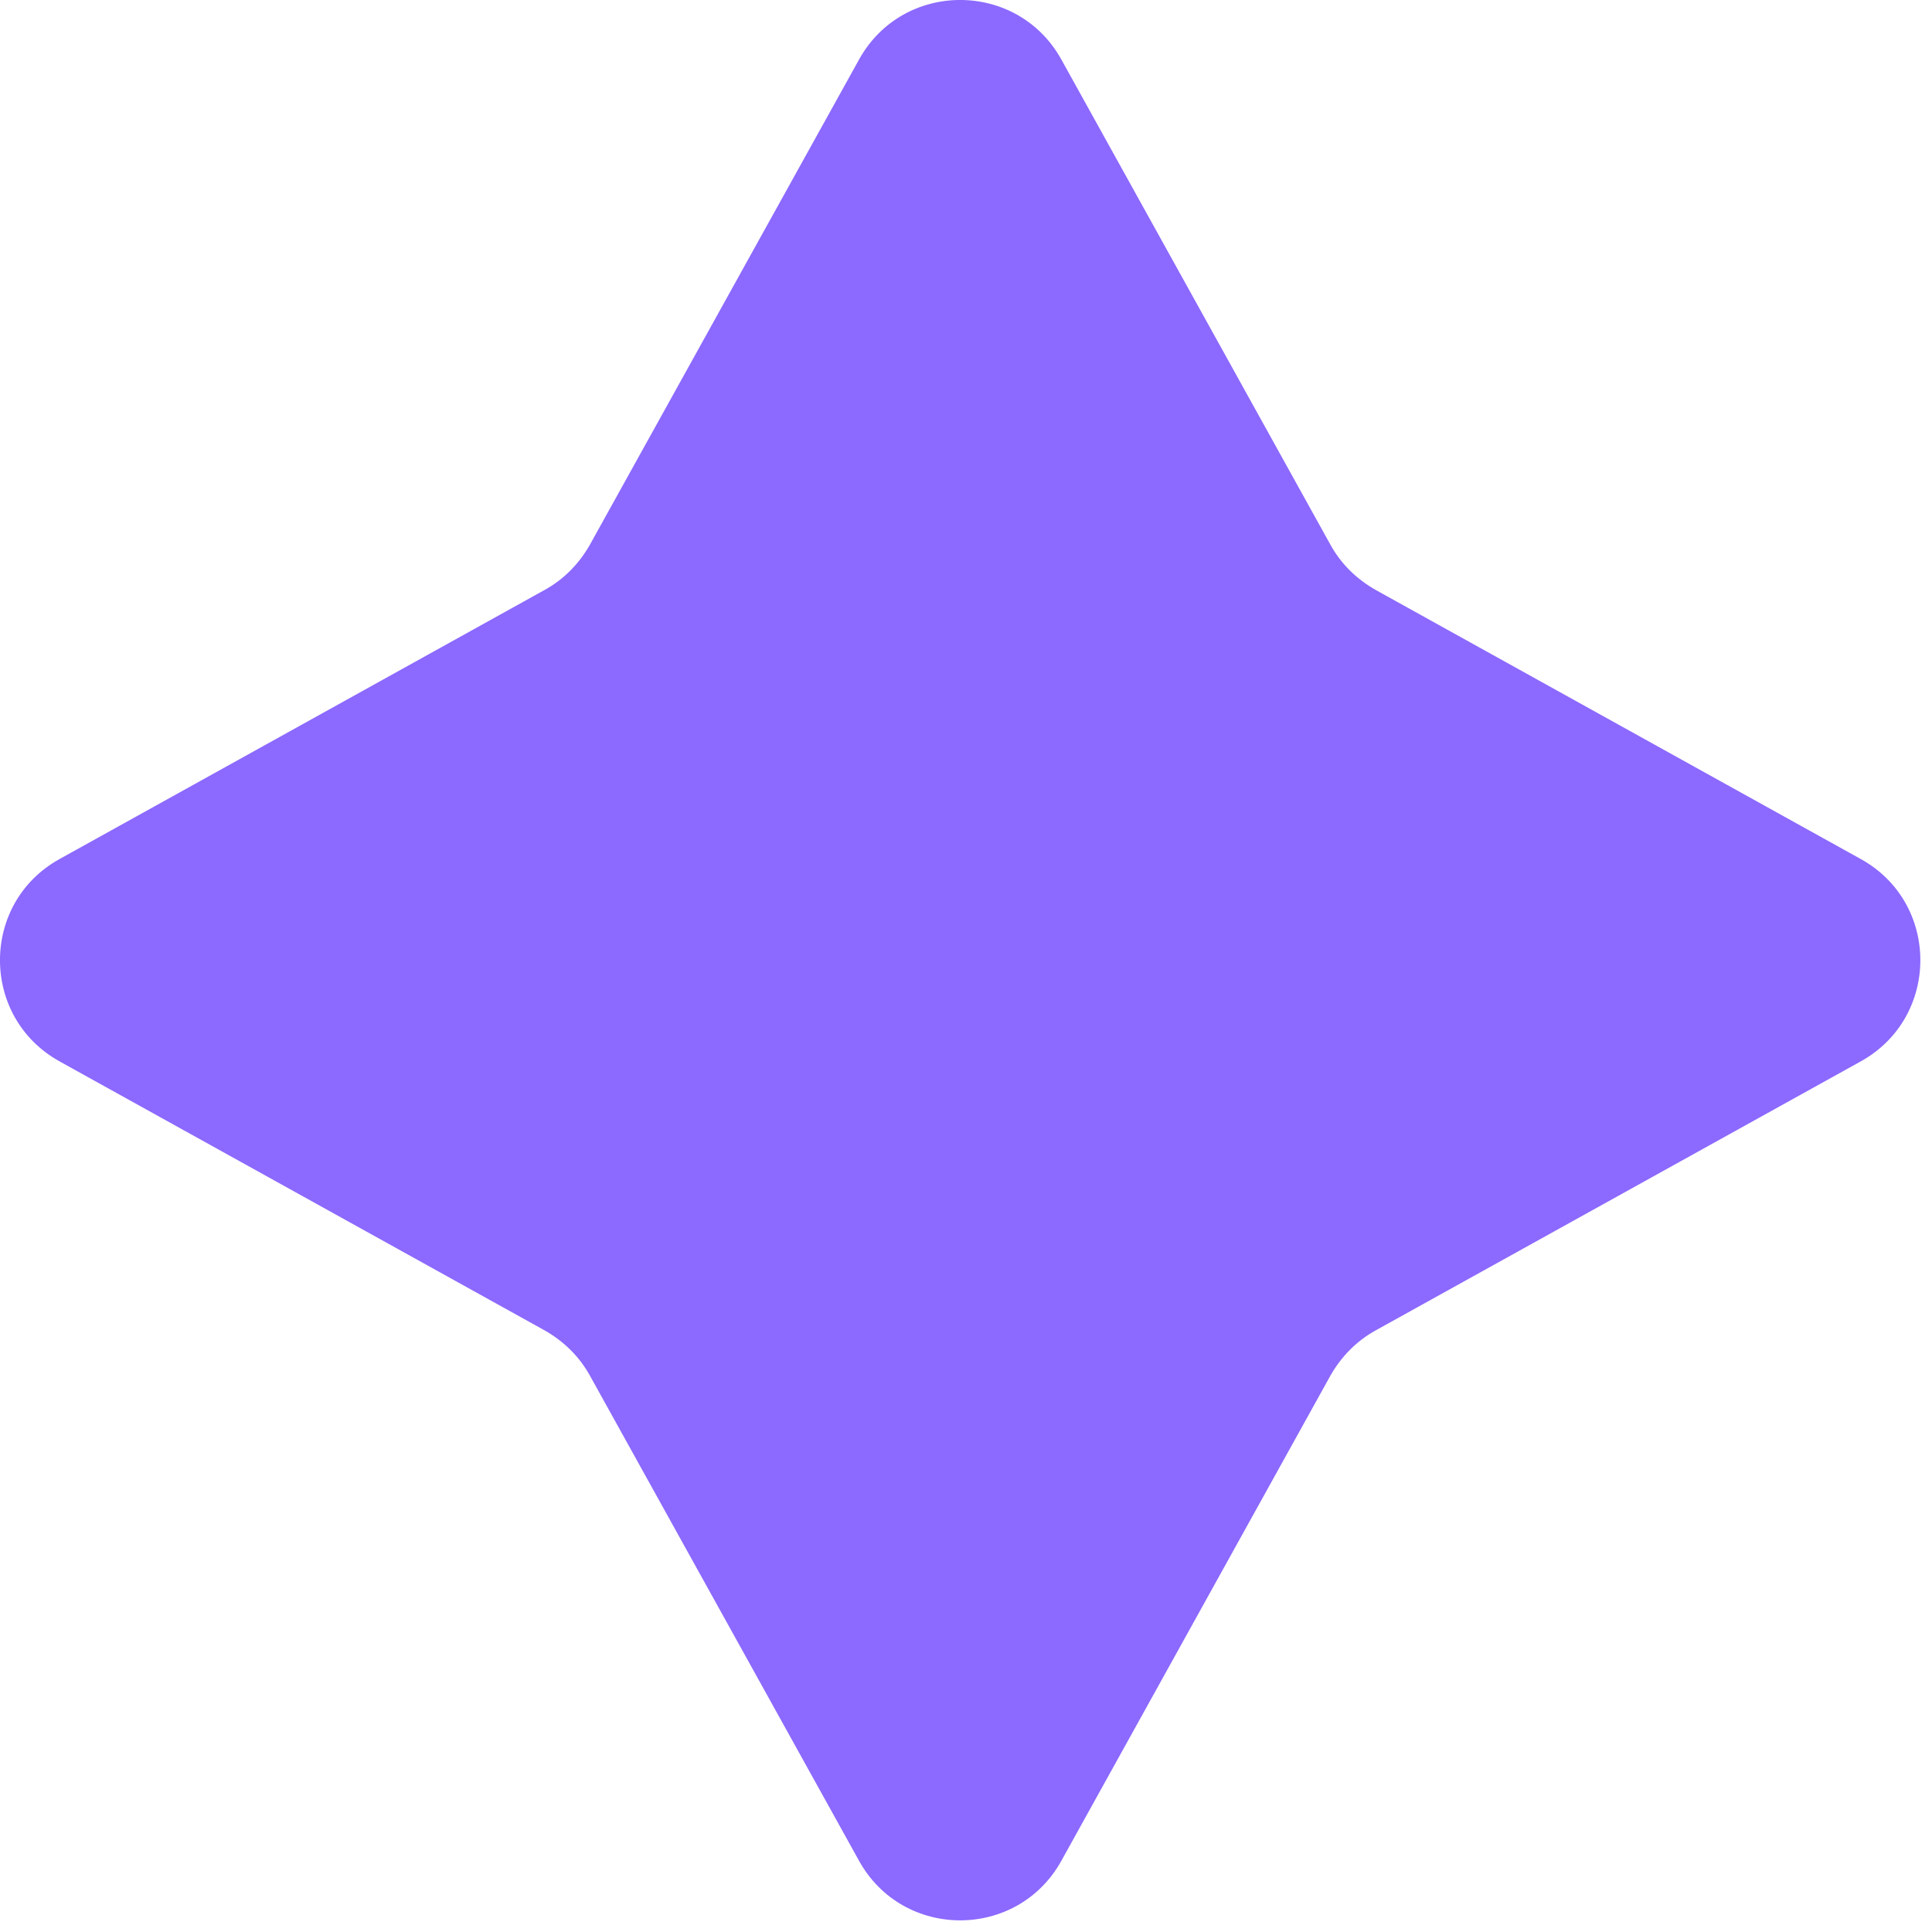 <svg xmlns="http://www.w3.org/2000/svg" width="23" height="23" viewBox="0 0 23 23" fill="none"><path d="M12.636 0.71L15.838 6.484C15.961 6.708 16.146 6.892 16.377 7.023L22.151 10.226C23.098 10.749 23.098 12.112 22.151 12.636L16.377 15.838C16.154 15.961 15.969 16.146 15.838 16.377L12.636 22.151C12.112 23.098 10.749 23.098 10.226 22.151L7.023 16.377C6.9 16.154 6.715 15.969 6.484 15.838L0.71 12.636C-0.237 12.112 -0.237 10.749 0.71 10.226L6.484 7.023C6.708 6.9 6.892 6.715 7.023 6.484L10.226 0.71C10.749 -0.237 12.112 -0.237 12.636 0.71Z" fill="#8C69FF"></path></svg>